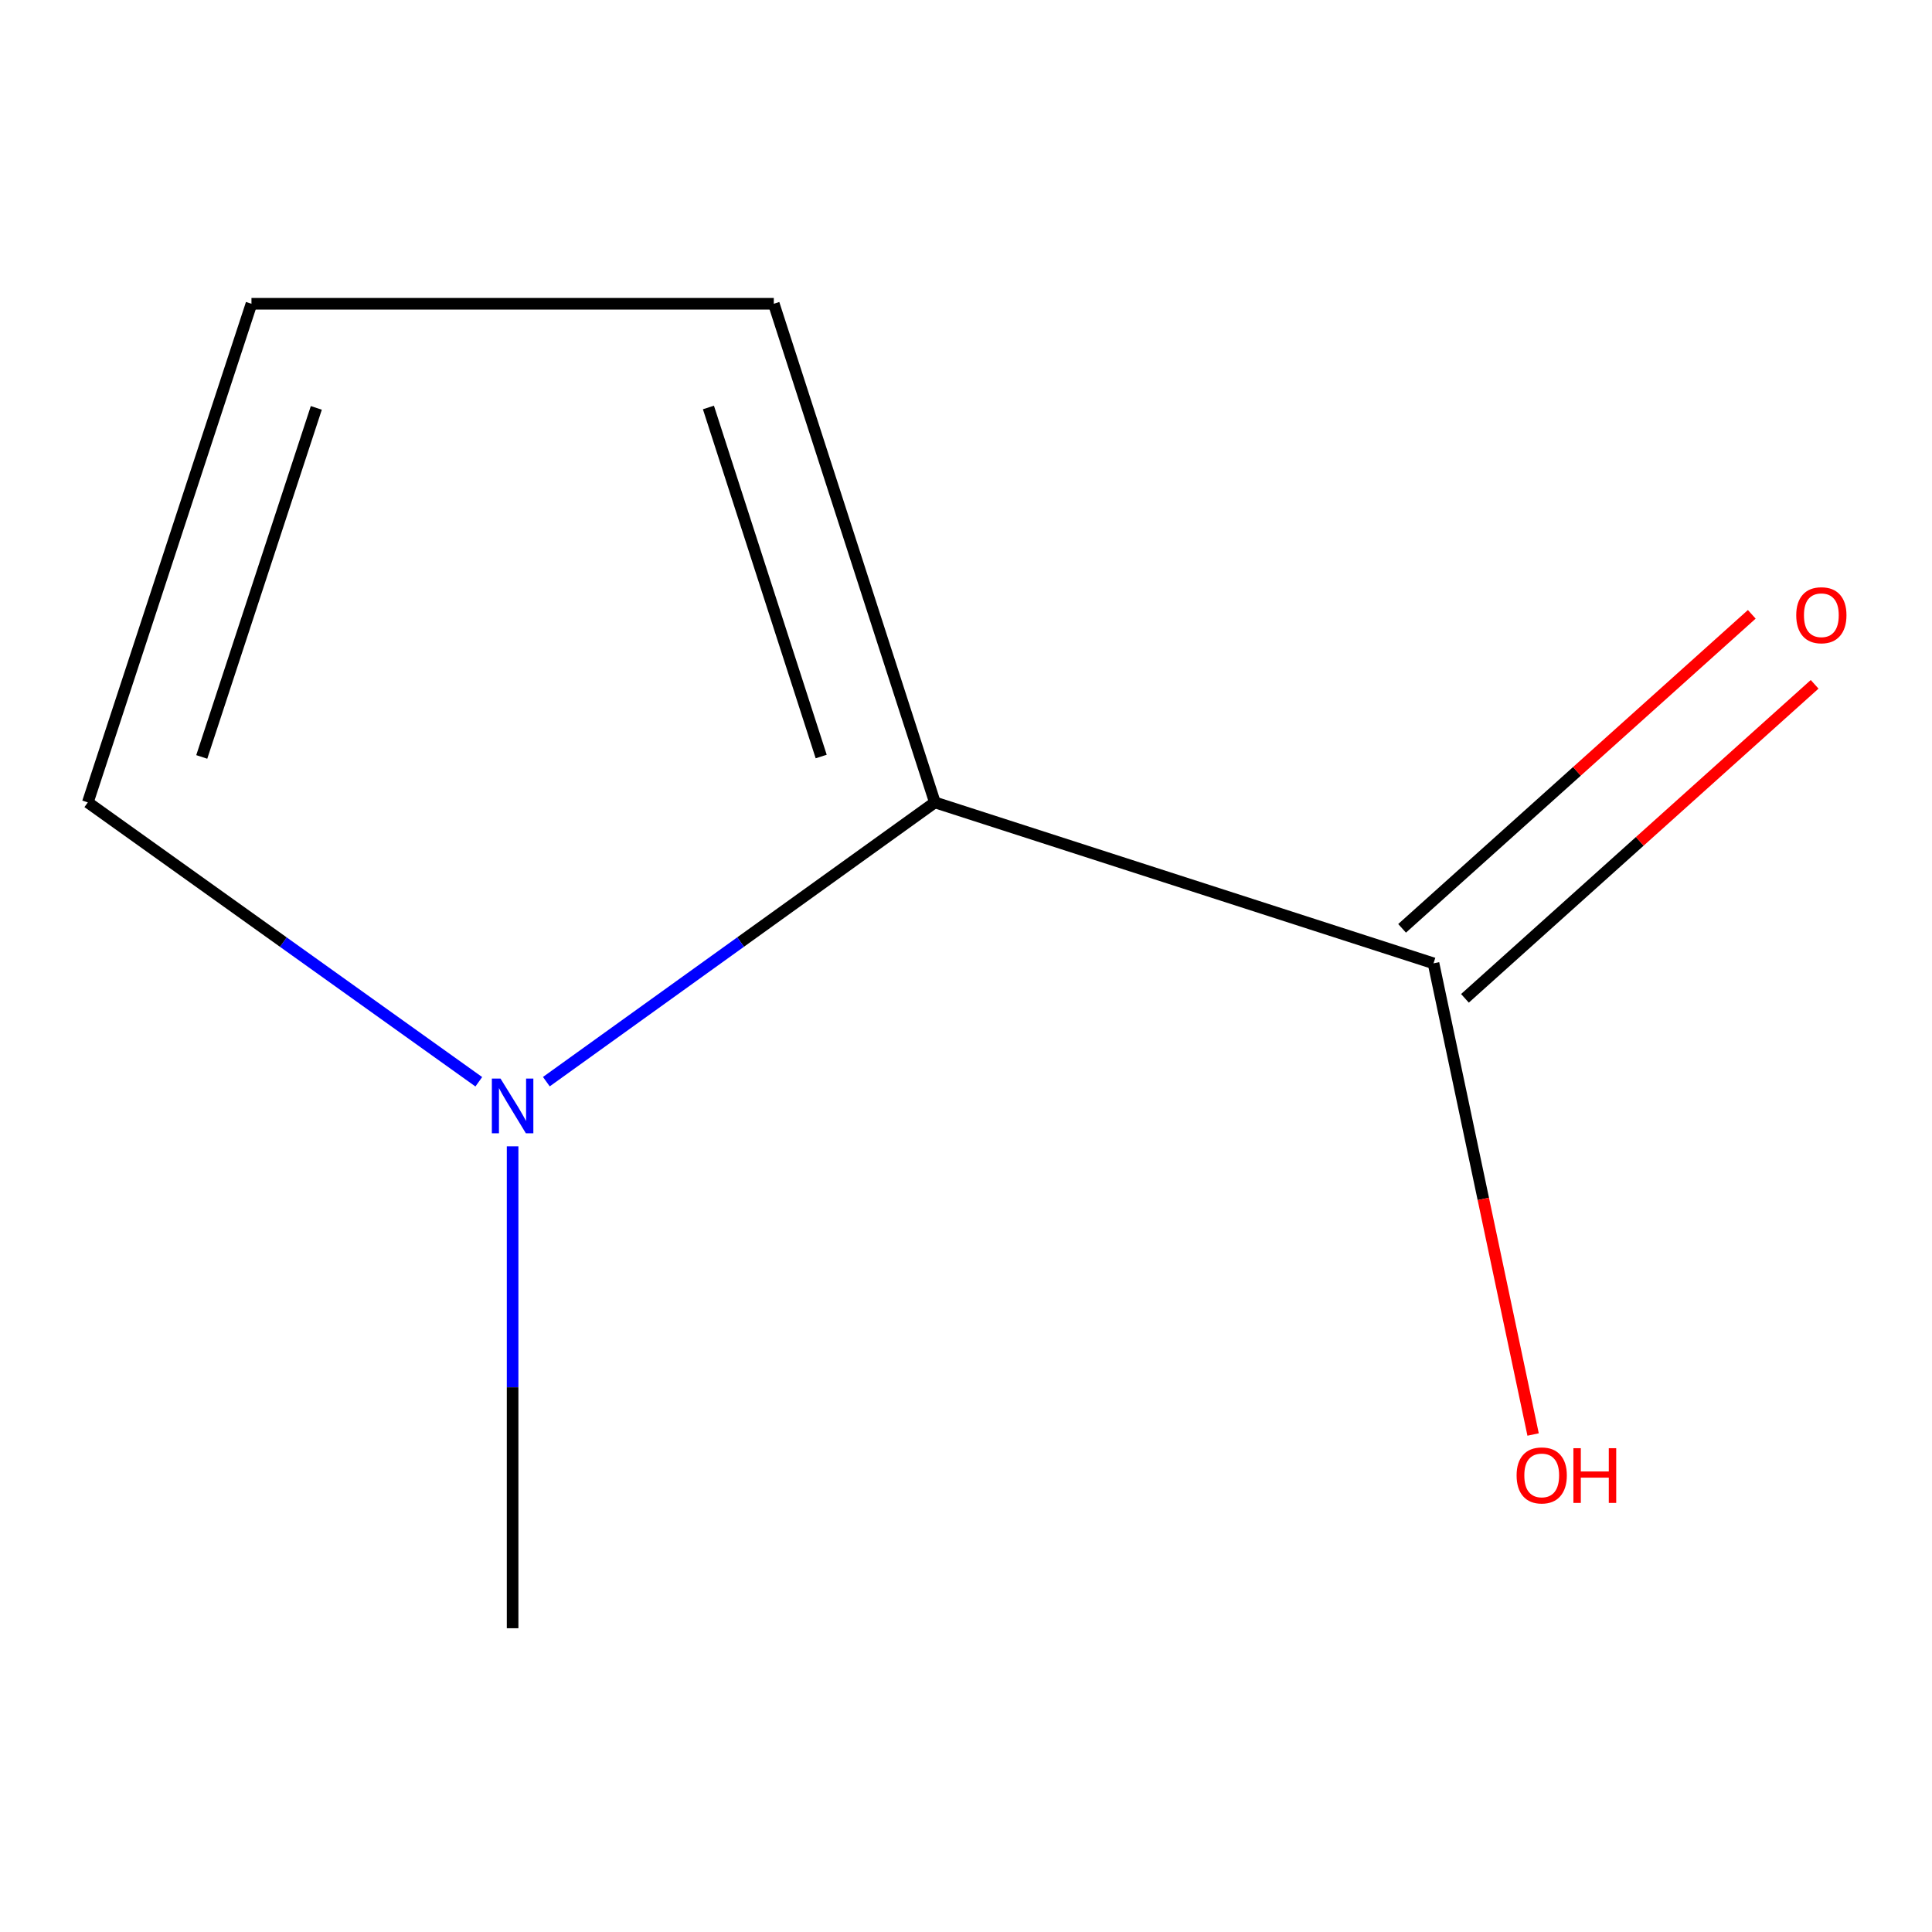 <?xml version='1.0' encoding='iso-8859-1'?>
<svg version='1.1' baseProfile='full'
              xmlns='http://www.w3.org/2000/svg'
                      xmlns:rdkit='http://www.rdkit.org/xml'
                      xmlns:xlink='http://www.w3.org/1999/xlink'
                  xml:space='preserve'
width='1000px' height='1000px' viewBox='0 0 1000 1000'>
<!-- END OF HEADER -->
<rect style='opacity:1.0;fill:#FFFFFF;stroke:none' width='1000' height='1000' x='0' y='0'> </rect>
<path class='bond-0' d='M 483.893,415.321 L 383.342,487.594' style='fill:none;fill-rule:evenodd;stroke:#000000;stroke-width:6px;stroke-linecap:butt;stroke-linejoin:miter;stroke-opacity:1' />
<path class='bond-0' d='M 383.342,487.594 L 282.792,559.867' style='fill:none;fill-rule:evenodd;stroke:#0000FF;stroke-width:6px;stroke-linecap:butt;stroke-linejoin:miter;stroke-opacity:1' />
<path class='bond-1' d='M 483.893,415.321 L 741.988,498.62' style='fill:none;fill-rule:evenodd;stroke:#000000;stroke-width:6px;stroke-linecap:butt;stroke-linejoin:miter;stroke-opacity:1' />
<path class='bond-2' d='M 483.893,415.321 L 400.512,157.225' style='fill:none;fill-rule:evenodd;stroke:#000000;stroke-width:6px;stroke-linecap:butt;stroke-linejoin:miter;stroke-opacity:1' />
<path class='bond-2' d='M 425.046,391.577 L 366.68,210.91' style='fill:none;fill-rule:evenodd;stroke:#000000;stroke-width:6px;stroke-linecap:butt;stroke-linejoin:miter;stroke-opacity:1' />
<path class='bond-3' d='M 247.827,559.922 L 146.641,487.622' style='fill:none;fill-rule:evenodd;stroke:#0000FF;stroke-width:6px;stroke-linecap:butt;stroke-linejoin:miter;stroke-opacity:1' />
<path class='bond-3' d='M 146.641,487.622 L 45.455,415.321' style='fill:none;fill-rule:evenodd;stroke:#000000;stroke-width:6px;stroke-linecap:butt;stroke-linejoin:miter;stroke-opacity:1' />
<path class='bond-7' d='M 265.323,593.342 L 265.323,718.059' style='fill:none;fill-rule:evenodd;stroke:#0000FF;stroke-width:6px;stroke-linecap:butt;stroke-linejoin:miter;stroke-opacity:1' />
<path class='bond-7' d='M 265.323,718.059 L 265.323,842.775' style='fill:none;fill-rule:evenodd;stroke:#000000;stroke-width:6px;stroke-linecap:butt;stroke-linejoin:miter;stroke-opacity:1' />
<path class='bond-5' d='M 758.256,516.737 L 848.754,435.471' style='fill:none;fill-rule:evenodd;stroke:#000000;stroke-width:6px;stroke-linecap:butt;stroke-linejoin:miter;stroke-opacity:1' />
<path class='bond-5' d='M 848.754,435.471 L 939.252,354.206' style='fill:none;fill-rule:evenodd;stroke:#FF0000;stroke-width:6px;stroke-linecap:butt;stroke-linejoin:miter;stroke-opacity:1' />
<path class='bond-5' d='M 725.72,480.504 L 816.218,399.239' style='fill:none;fill-rule:evenodd;stroke:#000000;stroke-width:6px;stroke-linecap:butt;stroke-linejoin:miter;stroke-opacity:1' />
<path class='bond-5' d='M 816.218,399.239 L 906.716,317.973' style='fill:none;fill-rule:evenodd;stroke:#FF0000;stroke-width:6px;stroke-linecap:butt;stroke-linejoin:miter;stroke-opacity:1' />
<path class='bond-6' d='M 741.988,498.62 L 767.76,620.559' style='fill:none;fill-rule:evenodd;stroke:#000000;stroke-width:6px;stroke-linecap:butt;stroke-linejoin:miter;stroke-opacity:1' />
<path class='bond-6' d='M 767.76,620.559 L 793.533,742.497' style='fill:none;fill-rule:evenodd;stroke:#FF0000;stroke-width:6px;stroke-linecap:butt;stroke-linejoin:miter;stroke-opacity:1' />
<path class='bond-4' d='M 400.512,157.225 L 130.161,157.225' style='fill:none;fill-rule:evenodd;stroke:#000000;stroke-width:6px;stroke-linecap:butt;stroke-linejoin:miter;stroke-opacity:1' />
<path class='bond-8' d='M 45.455,415.321 L 130.161,157.225' style='fill:none;fill-rule:evenodd;stroke:#000000;stroke-width:6px;stroke-linecap:butt;stroke-linejoin:miter;stroke-opacity:1' />
<path class='bond-8' d='M 104.43,391.792 L 163.724,211.125' style='fill:none;fill-rule:evenodd;stroke:#000000;stroke-width:6px;stroke-linecap:butt;stroke-linejoin:miter;stroke-opacity:1' />
<path  class='atom-1' d='M 259.063 558.264
L 268.343 573.264
Q 269.263 574.744, 270.743 577.424
Q 272.223 580.104, 272.303 580.264
L 272.303 558.264
L 276.063 558.264
L 276.063 586.584
L 272.183 586.584
L 262.223 570.184
Q 261.063 568.264, 259.823 566.064
Q 258.623 563.864, 258.263 563.184
L 258.263 586.584
L 254.583 586.584
L 254.583 558.264
L 259.063 558.264
' fill='#0000FF'/>
<path  class='atom-6' d='M 929.729 318.439
Q 929.729 311.639, 933.089 307.839
Q 936.449 304.039, 942.729 304.039
Q 949.009 304.039, 952.369 307.839
Q 955.729 311.639, 955.729 318.439
Q 955.729 325.319, 952.329 329.239
Q 948.929 333.119, 942.729 333.119
Q 936.489 333.119, 933.089 329.239
Q 929.729 325.359, 929.729 318.439
M 942.729 329.919
Q 947.049 329.919, 949.369 327.039
Q 951.729 324.119, 951.729 318.439
Q 951.729 312.879, 949.369 310.079
Q 947.049 307.239, 942.729 307.239
Q 938.409 307.239, 936.049 310.039
Q 933.729 312.839, 933.729 318.439
Q 933.729 324.159, 936.049 327.039
Q 938.409 329.919, 942.729 329.919
' fill='#FF0000'/>
<path  class='atom-7' d='M 784.99 763.668
Q 784.99 756.868, 788.35 753.068
Q 791.71 749.268, 797.99 749.268
Q 804.27 749.268, 807.63 753.068
Q 810.99 756.868, 810.99 763.668
Q 810.99 770.548, 807.59 774.468
Q 804.19 778.348, 797.99 778.348
Q 791.75 778.348, 788.35 774.468
Q 784.99 770.588, 784.99 763.668
M 797.99 775.148
Q 802.31 775.148, 804.63 772.268
Q 806.99 769.348, 806.99 763.668
Q 806.99 758.108, 804.63 755.308
Q 802.31 752.468, 797.99 752.468
Q 793.67 752.468, 791.31 755.268
Q 788.99 758.068, 788.99 763.668
Q 788.99 769.388, 791.31 772.268
Q 793.67 775.148, 797.99 775.148
' fill='#FF0000'/>
<path  class='atom-7' d='M 814.39 749.588
L 818.23 749.588
L 818.23 761.628
L 832.71 761.628
L 832.71 749.588
L 836.55 749.588
L 836.55 777.908
L 832.71 777.908
L 832.71 764.828
L 818.23 764.828
L 818.23 777.908
L 814.39 777.908
L 814.39 749.588
' fill='#FF0000'/>
</svg>

